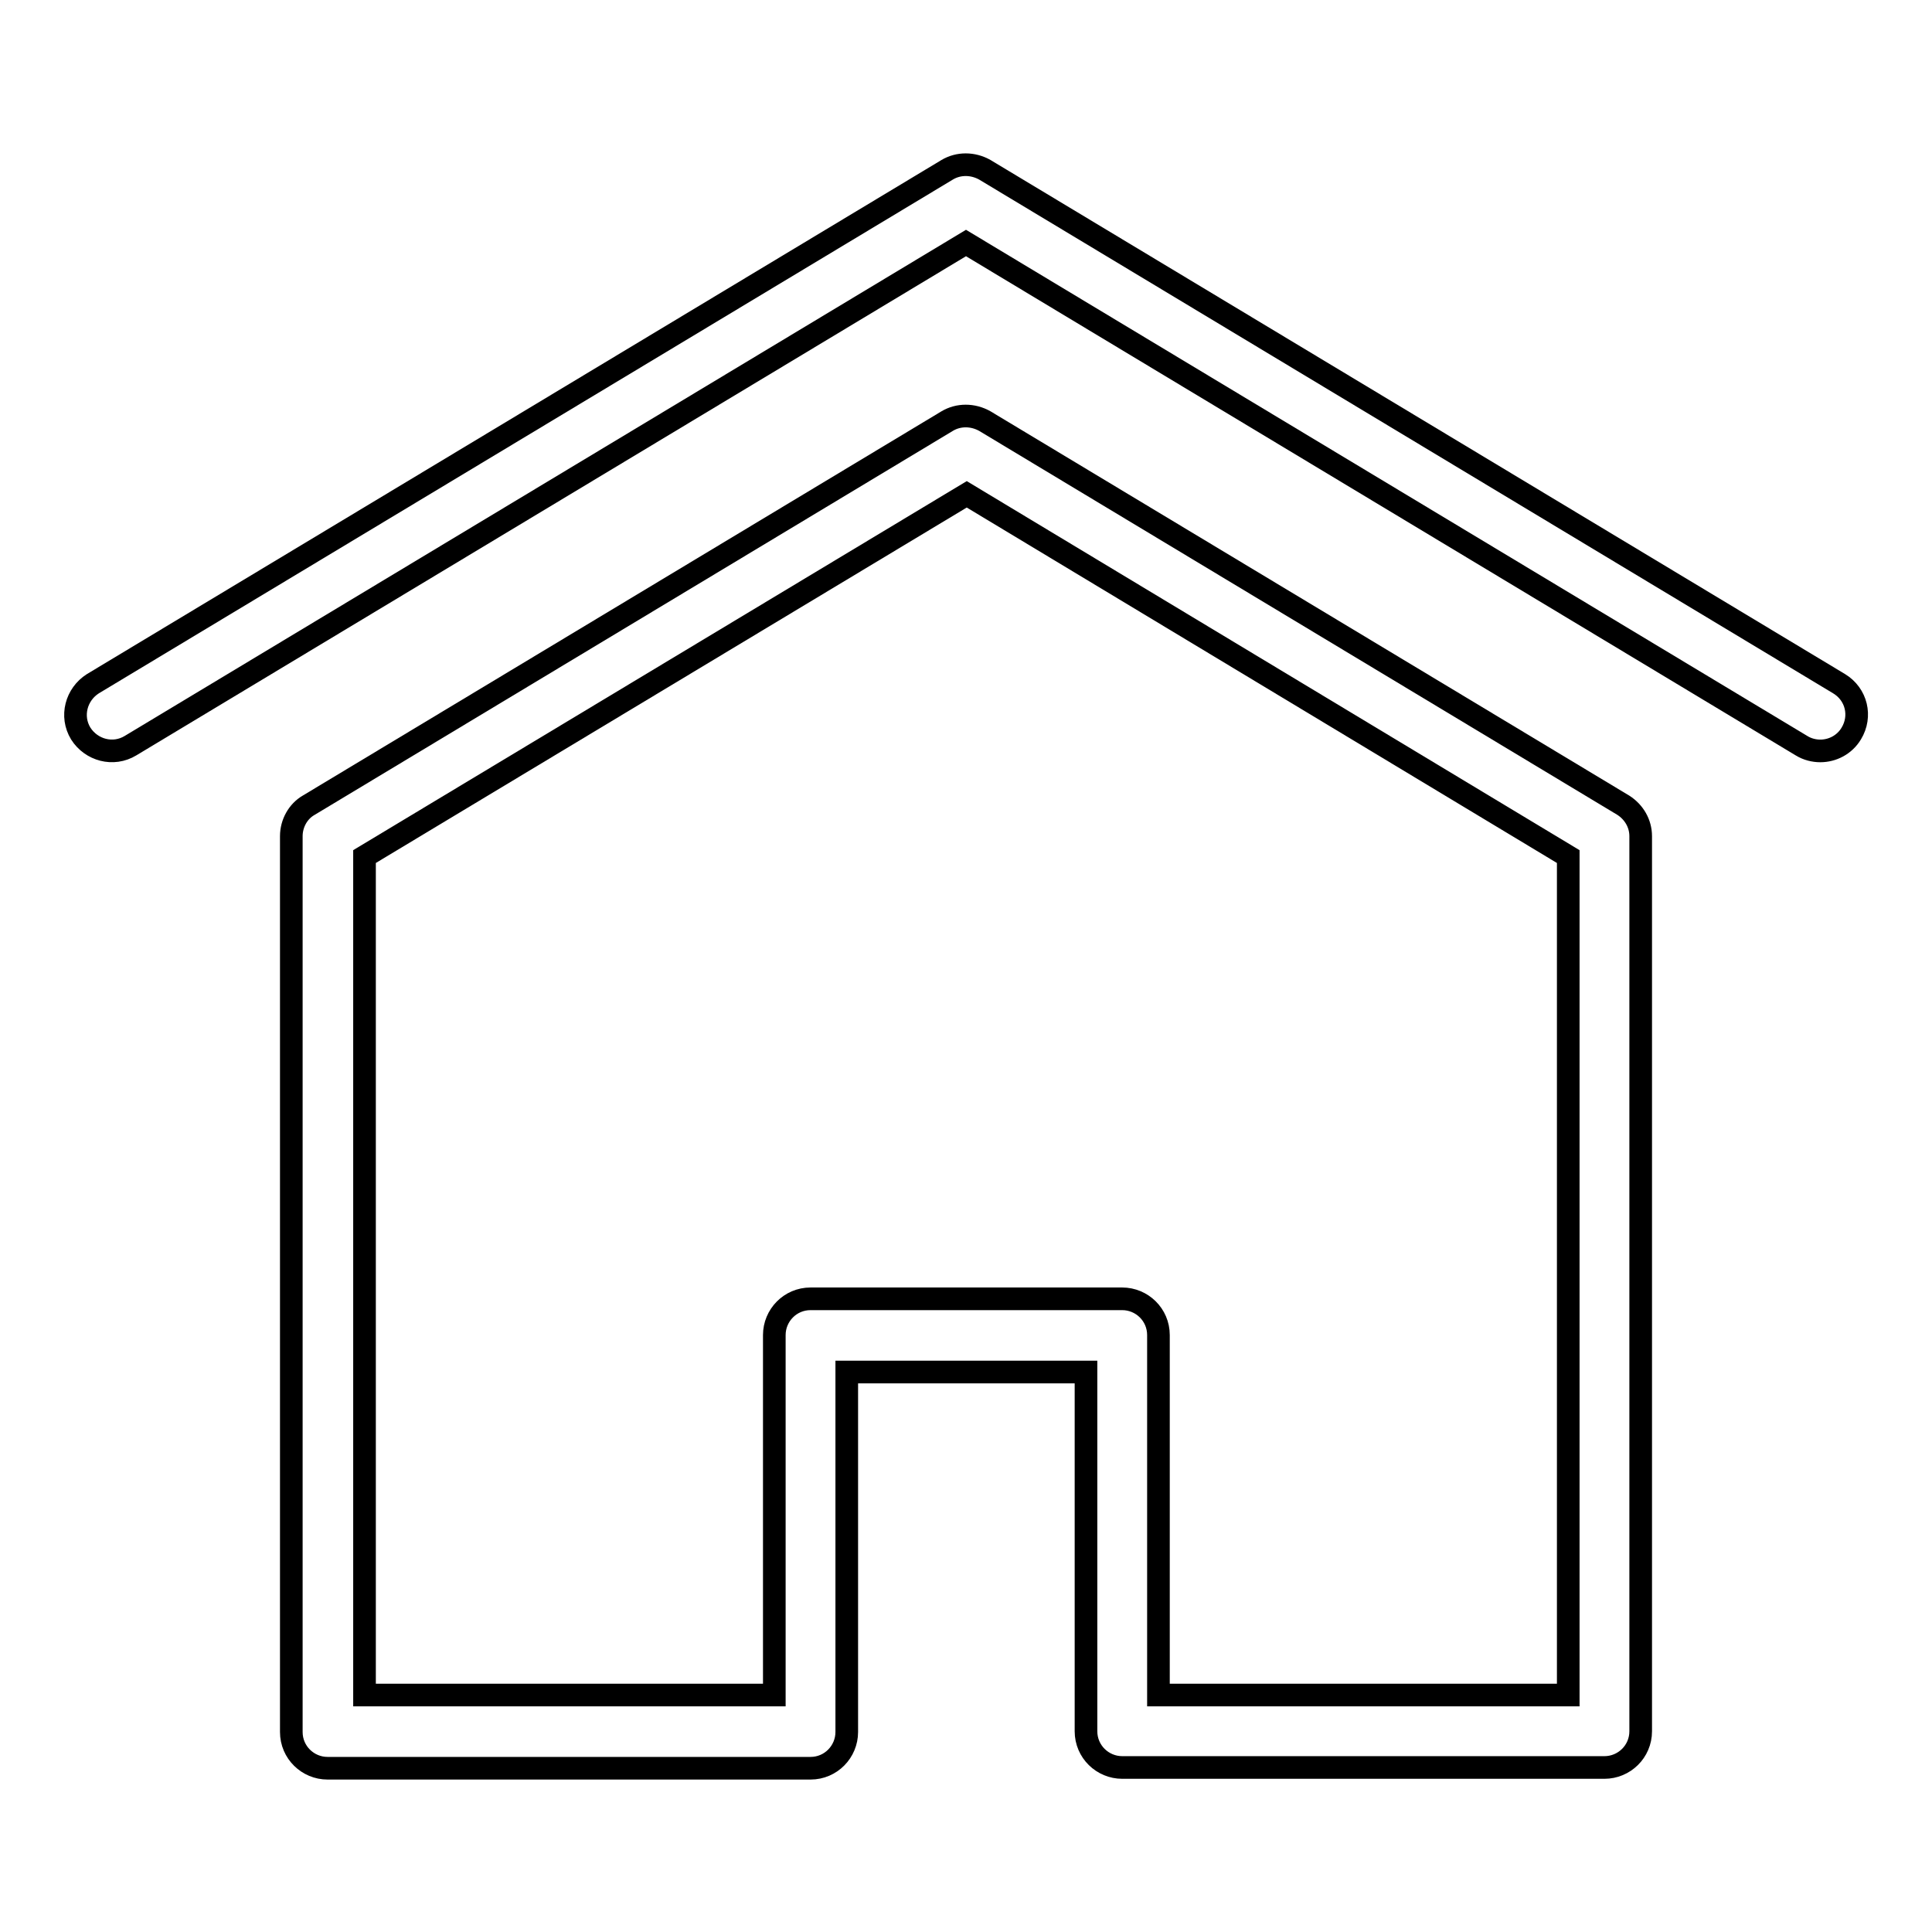 <?xml version="1.0" encoding="utf-8"?>
<!-- Svg Vector Icons : http://www.onlinewebfonts.com/icon -->
<!DOCTYPE svg PUBLIC "-//W3C//DTD SVG 1.1//EN" "http://www.w3.org/Graphics/SVG/1.1/DTD/svg11.dtd">
<svg version="1.1" xmlns="http://www.w3.org/2000/svg" xmlns:xlink="http://www.w3.org/1999/xlink" x="0px" y="0px" viewBox="0 0 256 256" enable-background="new 0 0 256 256" xml:space="preserve">
<g><g><g><g><path stroke-width="3" fill-opacity="0" stroke="#000000"  d="M212.6,234.2h-63.9c-2.6,0-4.8-2.1-4.8-4.8v-47.6h-31.7v47.7c0,2.6-2.1,4.8-4.8,4.8H43.4c-2.6,0-4.8-2.1-4.8-4.8V110.8c0-1.7,0.9-3.3,2.3-4.1l84.6-50.9c1.5-0.9,3.4-0.9,5,0l84.6,50.9c1.4,0.9,2.3,2.4,2.3,4.1v118.6C217.4,232.1,215.2,234.2,212.6,234.2z M153.5,224.6h54.3V113.5l-79.7-48l-79.8,48v111.1h54.3v-47.7c0-2.6,2.1-4.8,4.8-4.8h41.3c2.6,0,4.8,2.1,4.8,4.8V224.6L153.5,224.6z"/></g><g><path stroke-width="3" fill-opacity="0" stroke="#000000"  d="M241.2,99.5c-0.8,0-1.7-0.2-2.5-0.7L128,32.2L17.3,98.8c-2.3,1.4-5.2,0.6-6.6-1.6c-1.4-2.3-0.6-5.2,1.6-6.6l113.2-68.1c1.5-0.9,3.4-0.9,5,0l113.2,68.1c2.3,1.4,3,4.3,1.6,6.6C244.4,98.7,242.8,99.5,241.2,99.5z"/></g></g><g></g><g></g><g></g><g></g><g></g><g></g><g></g><g></g><g></g><g></g><g></g><g></g><g></g><g></g><g></g></g></g>
</svg>